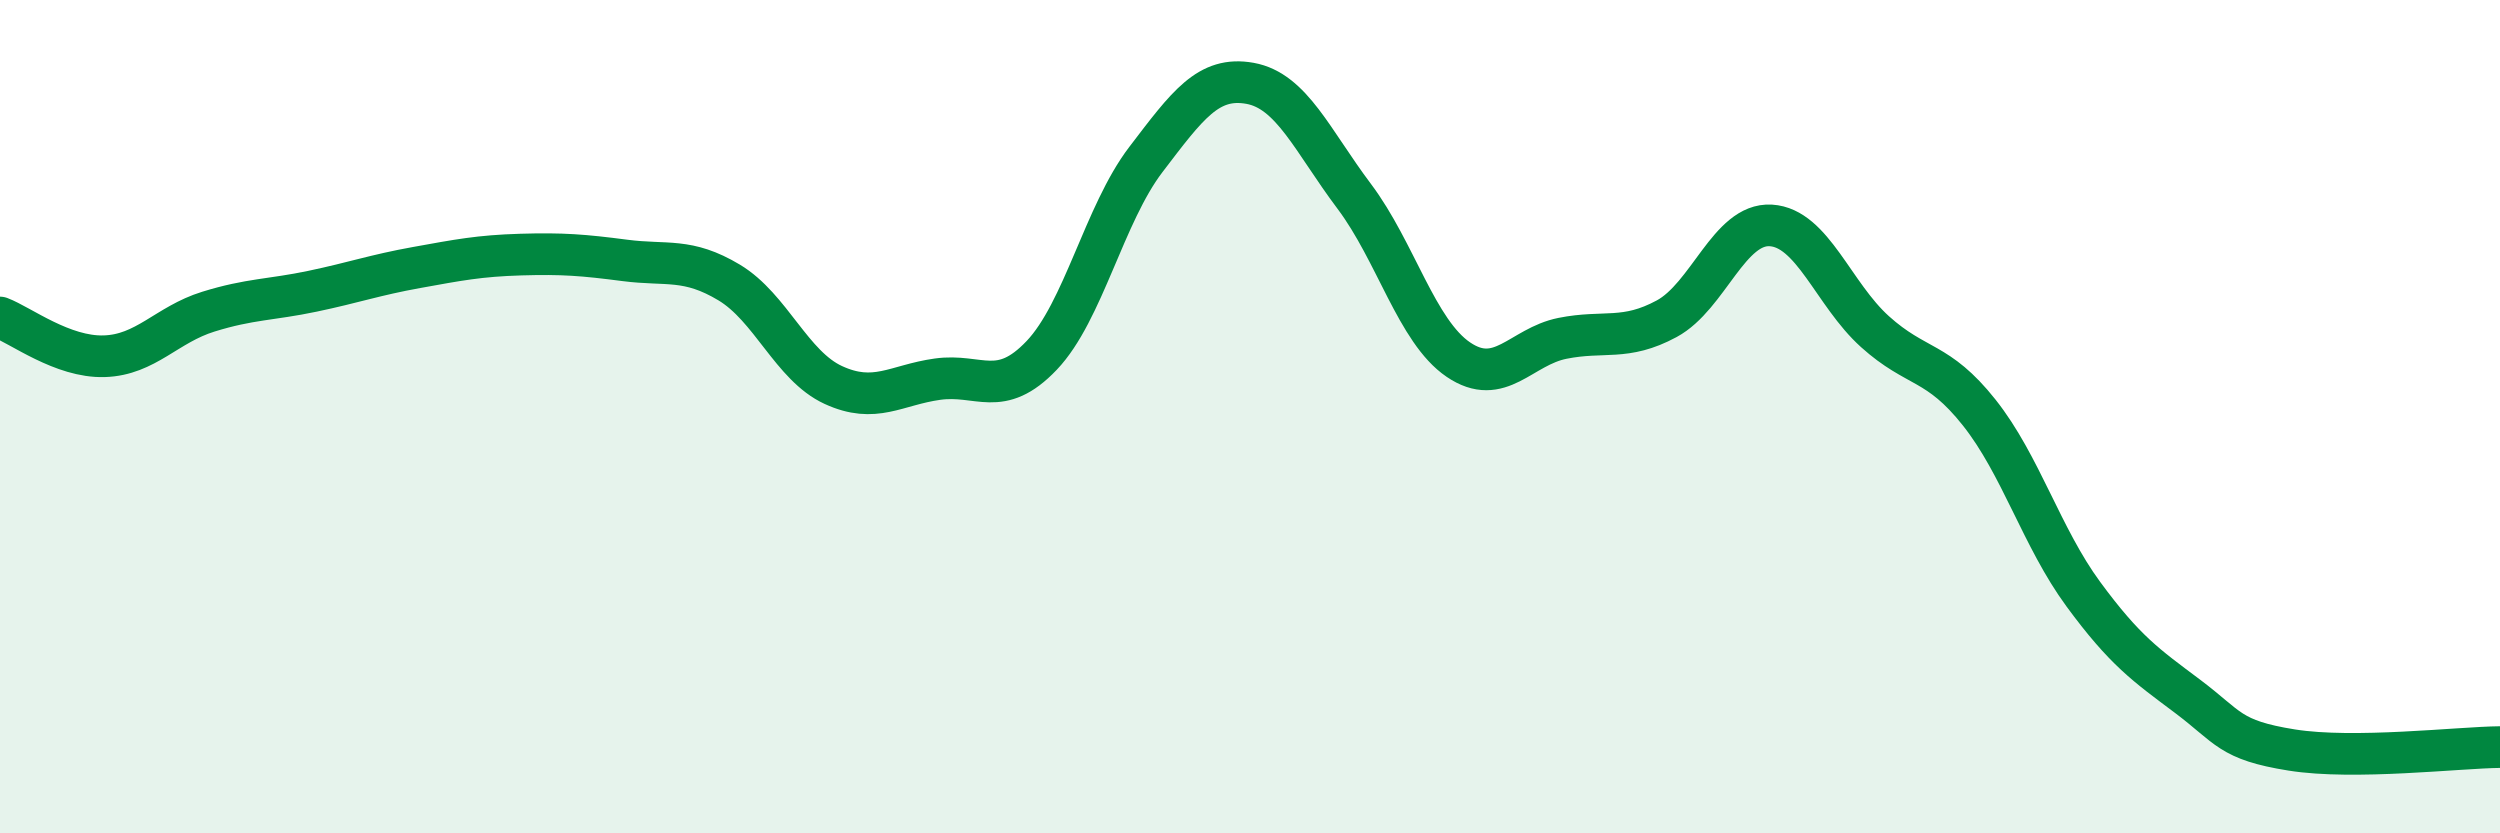 
    <svg width="60" height="20" viewBox="0 0 60 20" xmlns="http://www.w3.org/2000/svg">
      <path
        d="M 0,7.62 C 0.5,7.81 1.5,8.58 2.5,8.55 C 3.5,8.52 4,7.79 5,7.48 C 6,7.17 6.5,7.2 7.5,6.99 C 8.5,6.78 9,6.6 10,6.42 C 11,6.24 11.5,6.14 12.5,6.11 C 13.5,6.08 14,6.12 15,6.25 C 16,6.38 16.5,6.18 17.5,6.78 C 18.5,7.38 19,8.78 20,9.24 C 21,9.7 21.5,9.24 22.5,9.1 C 23.5,8.96 24,9.58 25,8.53 C 26,7.48 26.5,5.14 27.5,3.83 C 28.5,2.52 29,1.82 30,2 C 31,2.18 31.5,3.38 32.5,4.71 C 33.5,6.04 34,7.95 35,8.63 C 36,9.31 36.5,8.32 37.5,8.12 C 38.5,7.92 39,8.19 40,7.65 C 41,7.11 41.5,5.35 42.5,5.41 C 43.5,5.47 44,7.06 45,7.96 C 46,8.86 46.5,8.64 47.5,9.9 C 48.5,11.16 49,12.9 50,14.26 C 51,15.62 51.5,15.96 52.5,16.71 C 53.5,17.46 53.5,17.76 55,18 C 56.5,18.24 59,17.94 60,17.93L60 20L0 20Z"
        fill="#008740"
        opacity="0.1"
        stroke-linecap="round"
        stroke-linejoin="round"
      />
      <path
        d="M 0,7.62 C 0.5,7.81 1.5,8.58 2.5,8.55 C 3.5,8.52 4,7.79 5,7.48 C 6,7.17 6.5,7.2 7.5,6.99 C 8.5,6.78 9,6.6 10,6.42 C 11,6.24 11.5,6.14 12.5,6.11 C 13.5,6.08 14,6.12 15,6.25 C 16,6.38 16.5,6.18 17.5,6.78 C 18.5,7.38 19,8.78 20,9.24 C 21,9.7 21.5,9.24 22.5,9.1 C 23.5,8.96 24,9.58 25,8.53 C 26,7.48 26.5,5.14 27.5,3.83 C 28.5,2.52 29,1.82 30,2 C 31,2.18 31.5,3.38 32.5,4.71 C 33.5,6.04 34,7.95 35,8.63 C 36,9.31 36.5,8.32 37.5,8.12 C 38.5,7.92 39,8.19 40,7.65 C 41,7.11 41.5,5.35 42.5,5.41 C 43.5,5.47 44,7.06 45,7.96 C 46,8.86 46.5,8.64 47.5,9.9 C 48.5,11.16 49,12.9 50,14.26 C 51,15.62 51.5,15.96 52.5,16.71 C 53.5,17.46 53.5,17.76 55,18 C 56.5,18.24 59,17.94 60,17.93"
        stroke="#008740"
        stroke-width="1"
        fill="none"
        stroke-linecap="round"
        stroke-linejoin="round"
      />
    </svg>
  